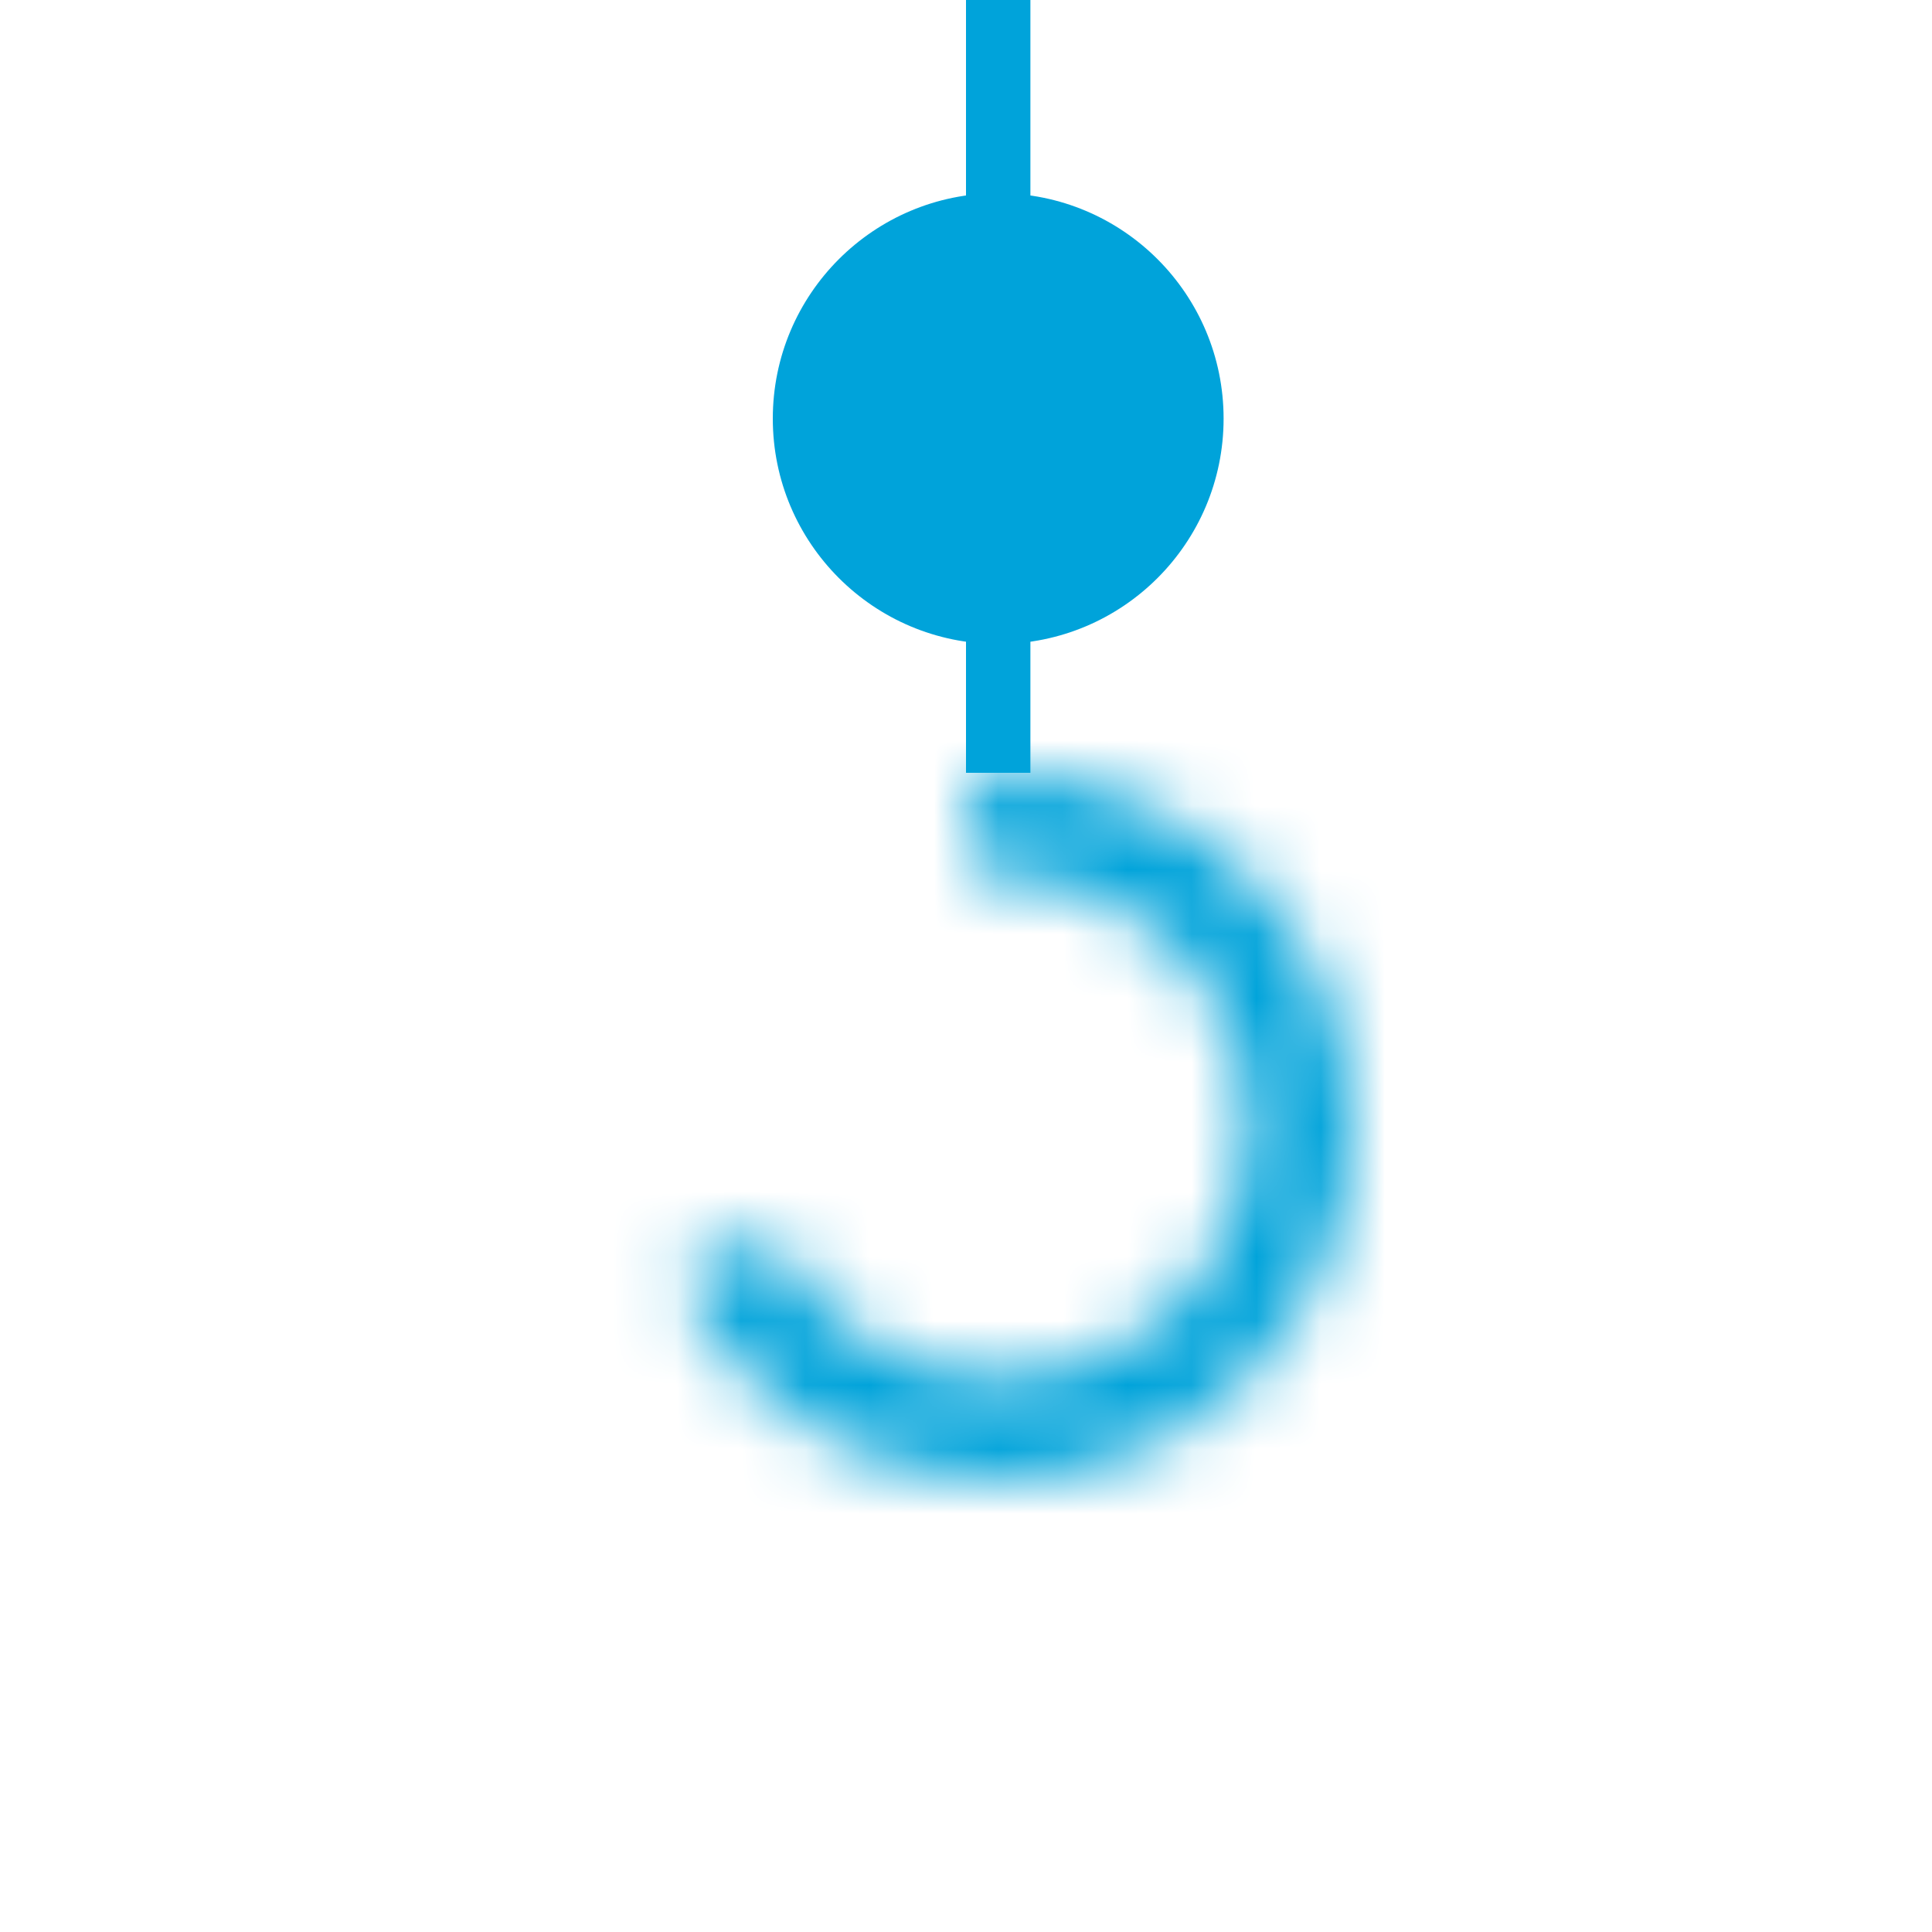<svg width="30" height="30" viewBox="0 0 30 30" fill="none" xmlns="http://www.w3.org/2000/svg">
<line x1="15.5" x2="15.5" y2="12" stroke="#00A3DA"/>
<circle cx="15.5" cy="6.5" r="3.5" fill="#00A3DA"/>
<mask id="path-3-inside-1_178_127" fill="white">
<path d="M15.031 12.02C16.034 11.934 17.04 12.125 17.941 12.571C18.842 13.018 19.604 13.703 20.143 14.551C20.682 15.4 20.978 16.381 20.999 17.386C21.02 18.392 20.764 19.383 20.261 20.254C19.757 21.124 19.025 21.84 18.143 22.323C17.261 22.807 16.264 23.039 15.259 22.995C14.254 22.951 13.281 22.632 12.445 22.073C11.609 21.515 10.941 20.738 10.516 19.826L11.972 19.147C12.273 19.792 12.745 20.342 13.337 20.737C13.929 21.133 14.618 21.358 15.329 21.389C16.041 21.421 16.747 21.256 17.371 20.914C17.995 20.572 18.514 20.065 18.87 19.449C19.226 18.833 19.407 18.131 19.392 17.419C19.378 16.708 19.168 16.014 18.786 15.413C18.405 14.812 17.866 14.327 17.228 14.011C16.59 13.695 15.878 13.56 15.168 13.621L15.031 12.02Z"/>
</mask>
<path d="M15.031 12.02C16.034 11.934 17.04 12.125 17.941 12.571C18.842 13.018 19.604 13.703 20.143 14.551C20.682 15.4 20.978 16.381 20.999 17.386C21.02 18.392 20.764 19.383 20.261 20.254C19.757 21.124 19.025 21.84 18.143 22.323C17.261 22.807 16.264 23.039 15.259 22.995C14.254 22.951 13.281 22.632 12.445 22.073C11.609 21.515 10.941 20.738 10.516 19.826L11.972 19.147C12.273 19.792 12.745 20.342 13.337 20.737C13.929 21.133 14.618 21.358 15.329 21.389C16.041 21.421 16.747 21.256 17.371 20.914C17.995 20.572 18.514 20.065 18.87 19.449C19.226 18.833 19.407 18.131 19.392 17.419C19.378 16.708 19.168 16.014 18.786 15.413C18.405 14.812 17.866 14.327 17.228 14.011C16.59 13.695 15.878 13.56 15.168 13.621L15.031 12.02Z" stroke="#00A3DA" stroke-width="4" mask="url(#path-3-inside-1_178_127)"/>
</svg>
